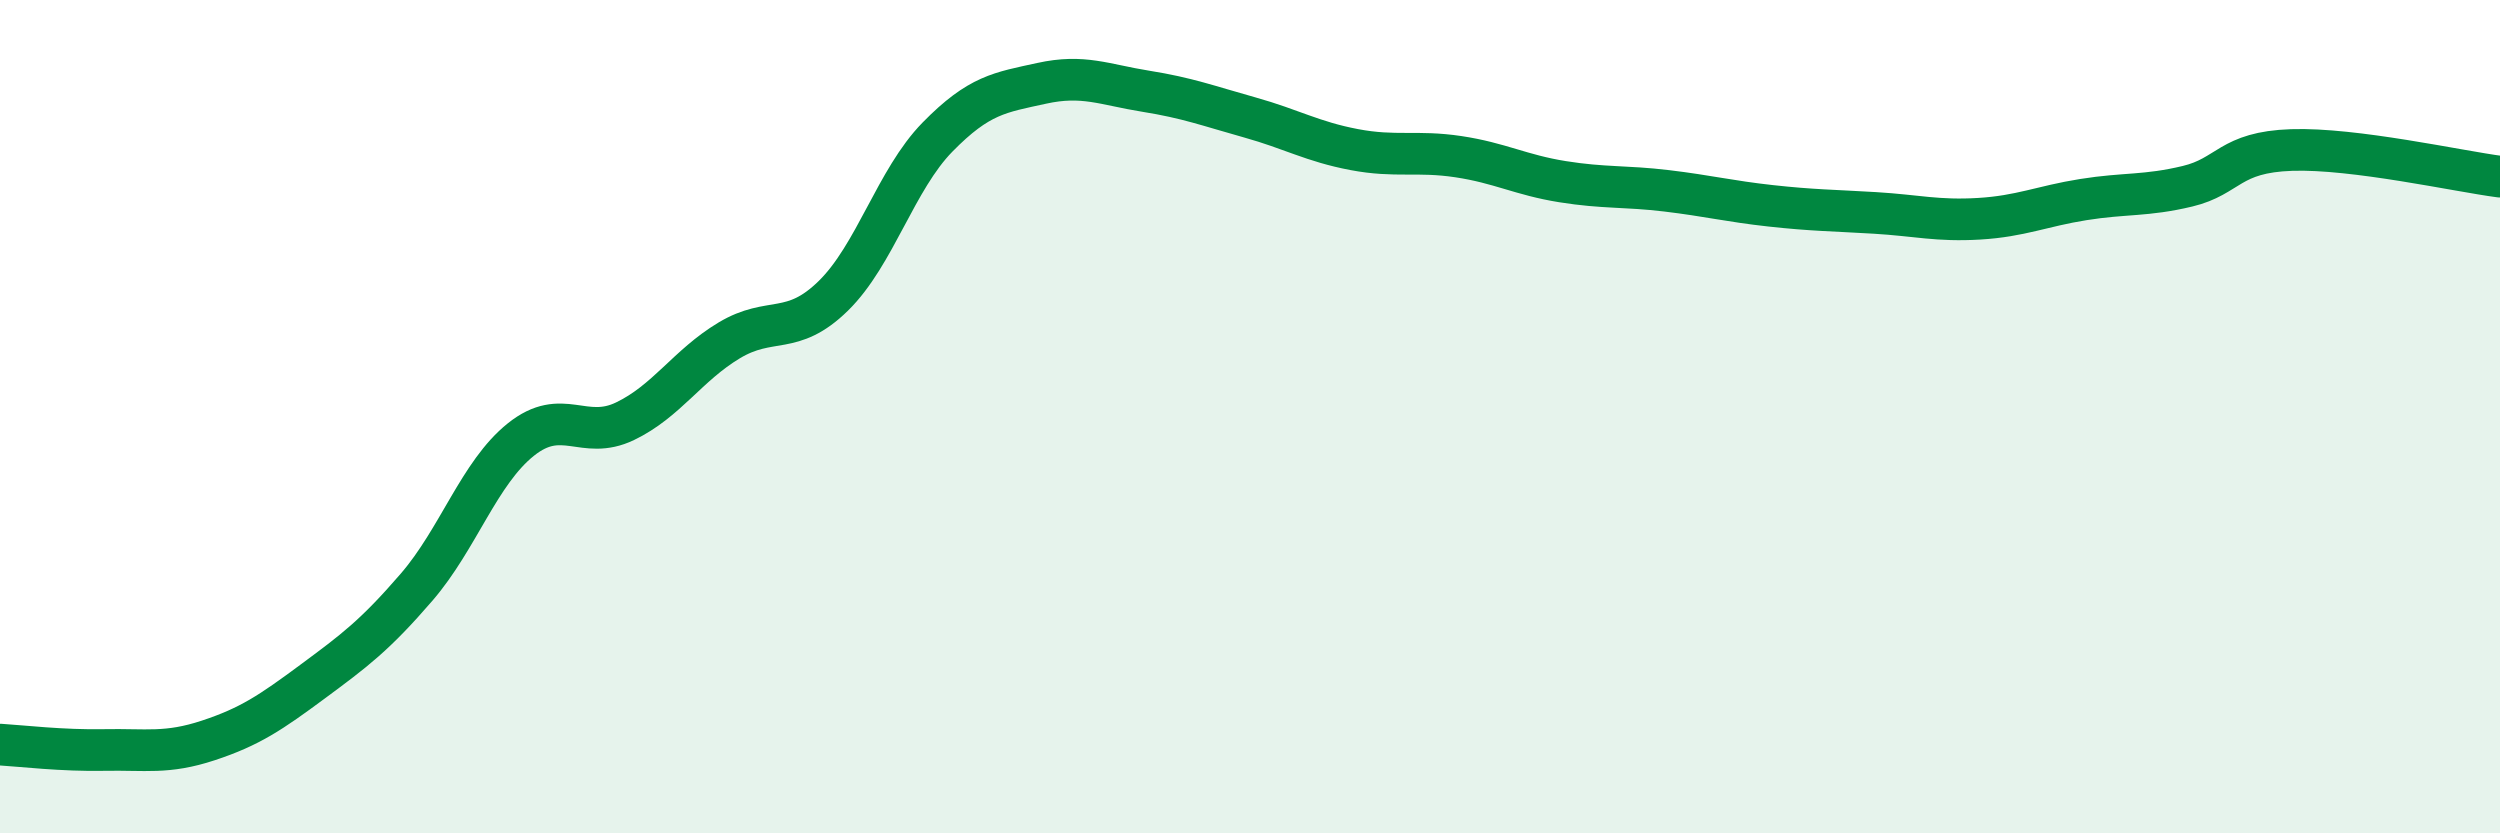 
    <svg width="60" height="20" viewBox="0 0 60 20" xmlns="http://www.w3.org/2000/svg">
      <path
        d="M 0,17.87 C 0.5,17.9 1.5,18.02 2.5,18 C 3.5,17.98 4,18.1 5,17.77 C 6,17.44 6.5,17.1 7.5,16.36 C 8.5,15.62 9,15.25 10,14.09 C 11,12.93 11.5,11.35 12.5,10.55 C 13.5,9.75 14,10.59 15,10.11 C 16,9.63 16.5,8.77 17.5,8.17 C 18.5,7.57 19,8.08 20,7.1 C 21,6.12 21.5,4.31 22.5,3.29 C 23.5,2.27 24,2.22 25,2 C 26,1.78 26.5,2.03 27.5,2.19 C 28.5,2.35 29,2.54 30,2.82 C 31,3.1 31.5,3.4 32.5,3.59 C 33.5,3.78 34,3.61 35,3.76 C 36,3.91 36.5,4.2 37.5,4.36 C 38.5,4.52 39,4.46 40,4.58 C 41,4.7 41.5,4.83 42.5,4.94 C 43.5,5.05 44,5.05 45,5.11 C 46,5.17 46.5,5.31 47.5,5.25 C 48.5,5.19 49,4.95 50,4.79 C 51,4.63 51.5,4.71 52.5,4.47 C 53.5,4.23 53.5,3.65 55,3.6 C 56.5,3.55 59,4.11 60,4.24L60 20L0 20Z"
        fill="#008740"
        opacity="0.1"
        stroke-linecap="round"
        stroke-linejoin="round"
      />
      <path
        d="M 0,17.87 C 0.5,17.9 1.5,18.02 2.5,18 C 3.5,17.98 4,18.1 5,17.77 C 6,17.44 6.5,17.1 7.5,16.36 C 8.5,15.62 9,15.25 10,14.09 C 11,12.93 11.5,11.35 12.5,10.55 C 13.5,9.75 14,10.59 15,10.11 C 16,9.63 16.5,8.77 17.5,8.17 C 18.5,7.57 19,8.08 20,7.1 C 21,6.12 21.5,4.31 22.5,3.29 C 23.5,2.27 24,2.22 25,2 C 26,1.78 26.5,2.03 27.5,2.19 C 28.5,2.35 29,2.54 30,2.82 C 31,3.1 31.5,3.4 32.5,3.59 C 33.5,3.78 34,3.61 35,3.76 C 36,3.91 36.5,4.2 37.5,4.36 C 38.5,4.52 39,4.46 40,4.58 C 41,4.7 41.5,4.83 42.5,4.94 C 43.5,5.05 44,5.05 45,5.11 C 46,5.17 46.5,5.31 47.5,5.25 C 48.5,5.19 49,4.95 50,4.79 C 51,4.63 51.5,4.71 52.5,4.47 C 53.5,4.23 53.5,3.65 55,3.6 C 56.5,3.55 59,4.11 60,4.24"
        stroke="#008740"
        stroke-width="1"
        fill="none"
        stroke-linecap="round"
        stroke-linejoin="round"
      />
    </svg>
  
